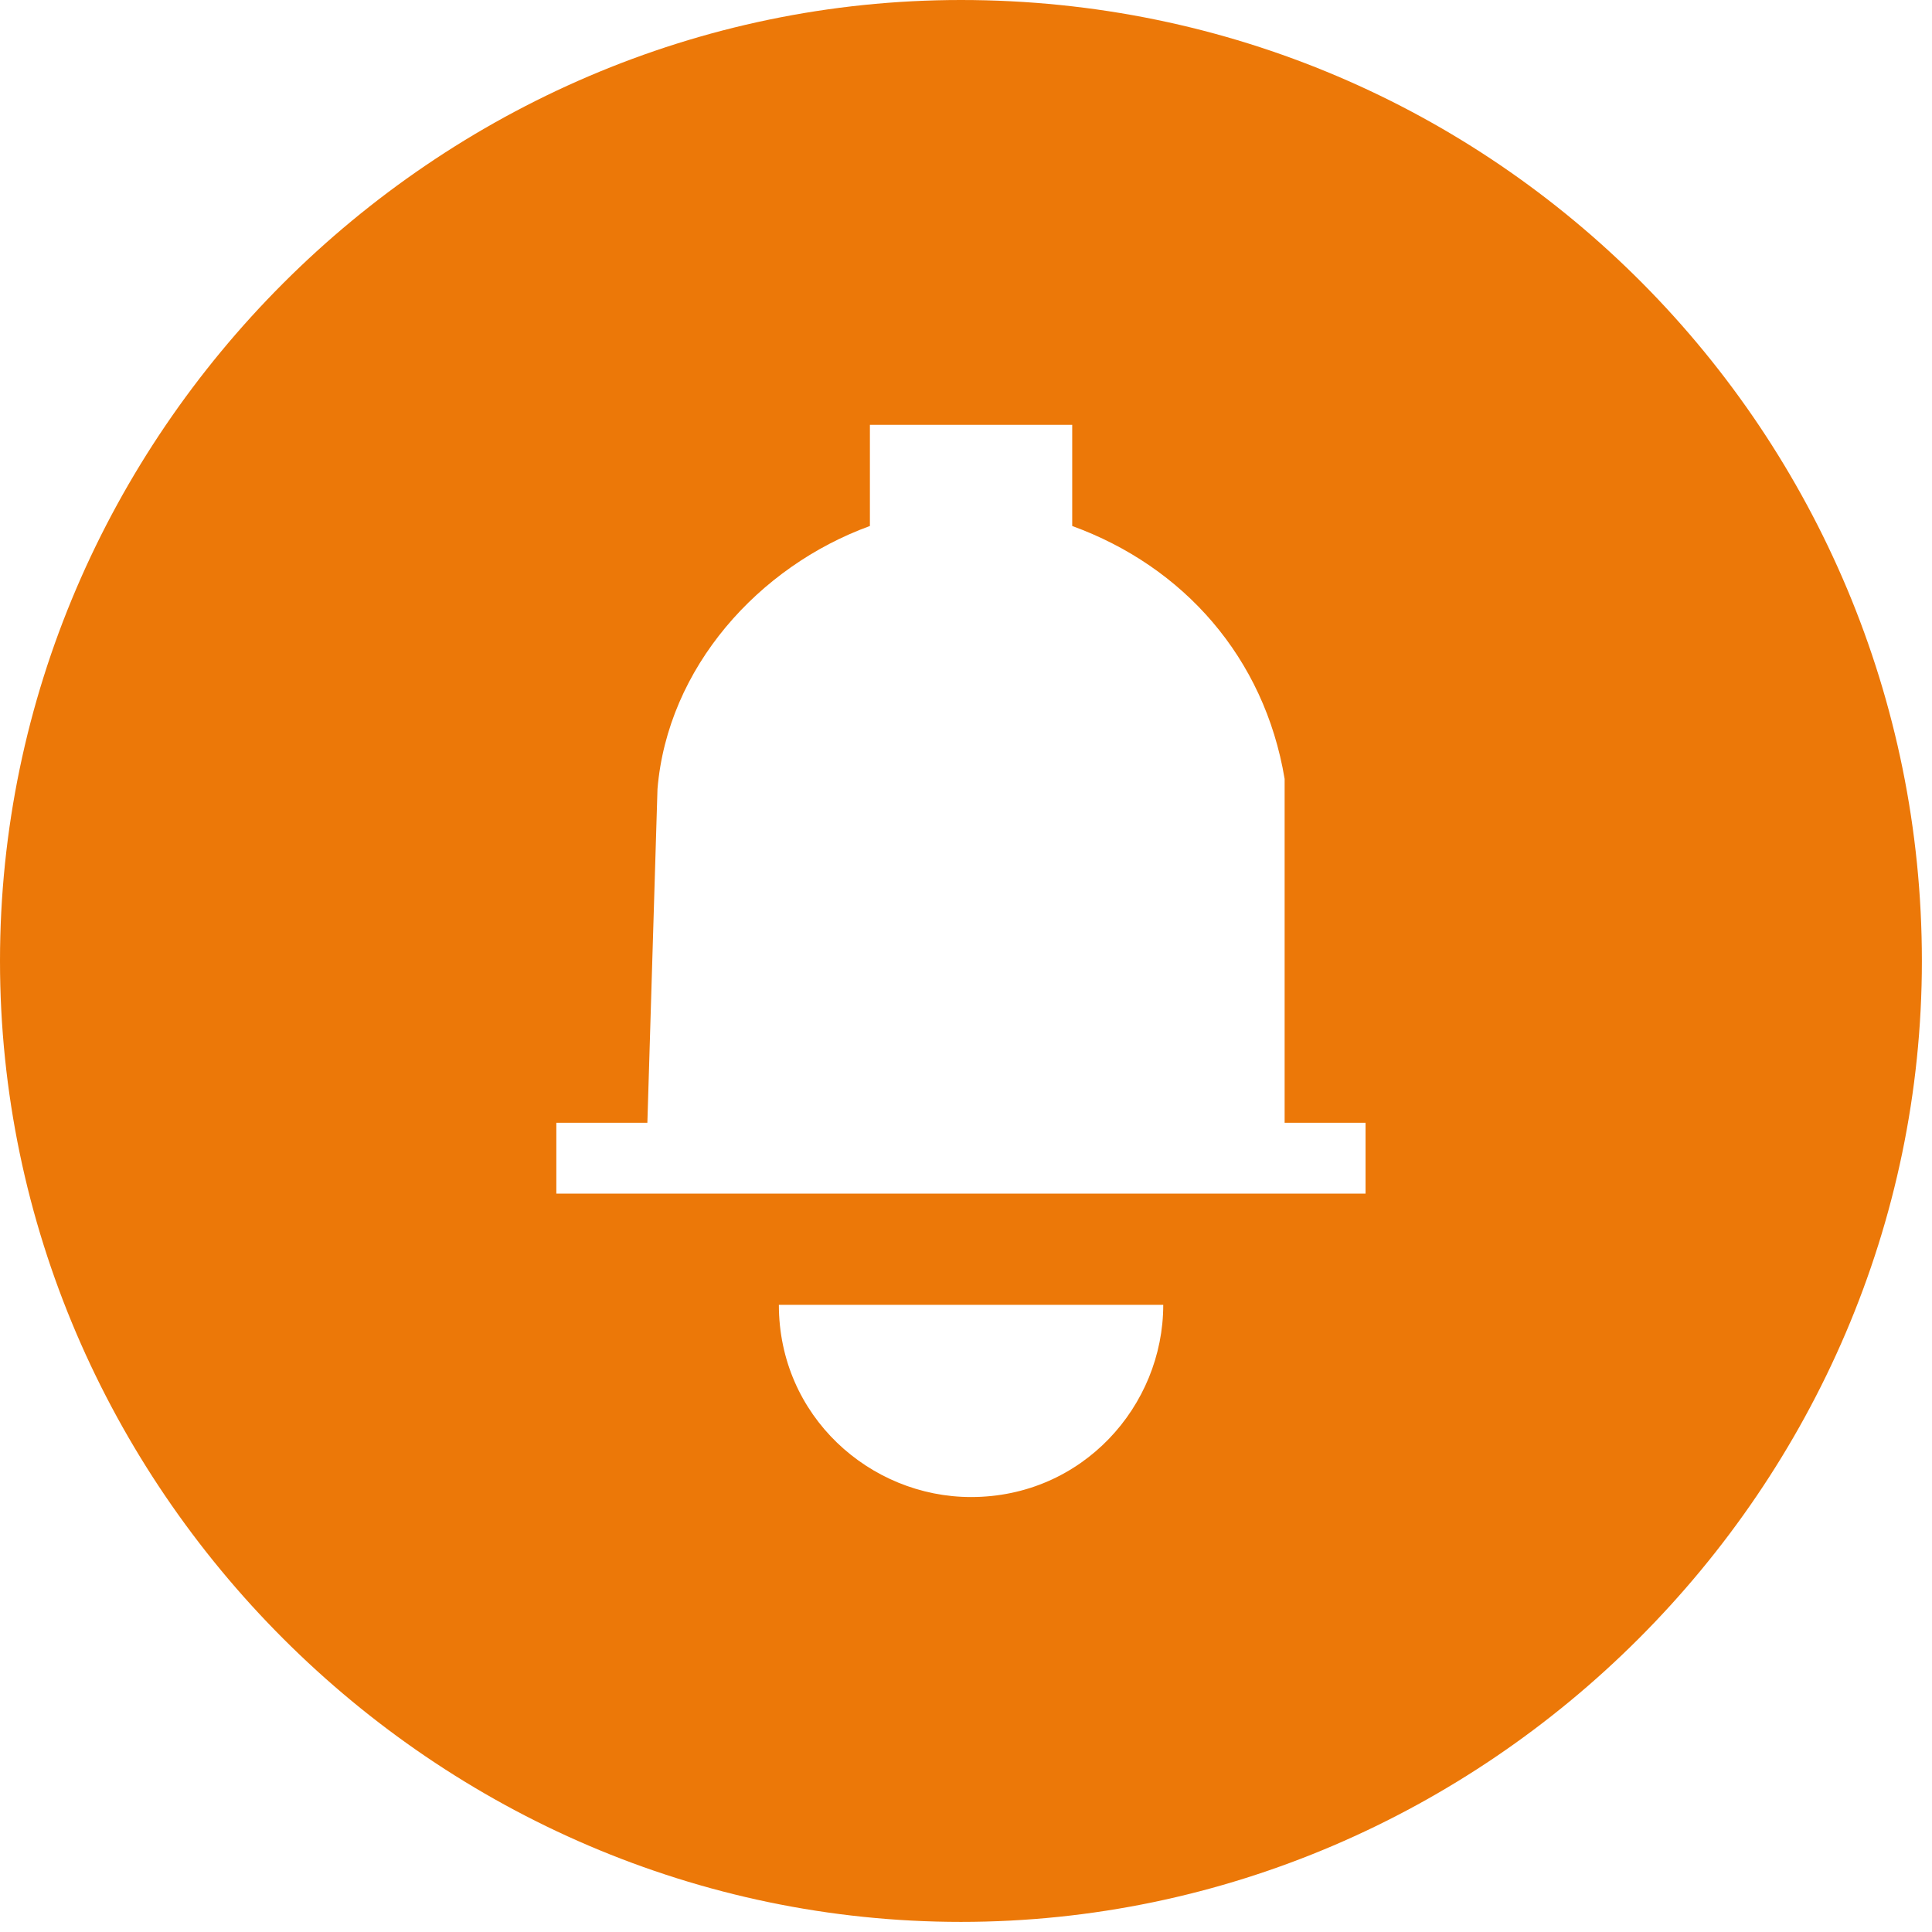 <?xml version="1.0" encoding="utf-8"?>
<!-- Generator: Adobe Illustrator 27.8.0, SVG Export Plug-In . SVG Version: 6.00 Build 0)  -->
<svg version="1.1" id="Layer_1" xmlns="http://www.w3.org/2000/svg" xmlns:xlink="http://www.w3.org/1999/xlink" x="0px" y="0px"
	 viewBox="0 0 19.1 19.1" style="enable-background:new 0 0 19.1 19.1;" xml:space="preserve">
<style type="text/css">
	.st0{fill:#EC7808;}
</style>
<path class="st0" d="M9.5,0C4.3,0,0,4.3,0,9.5s4.3,9.5,9.5,9.5s9.5-4.3,9.5-9.5S14.8,0,9.5,0z M10.8,12.9h0.7c0,1-0.8,1.9-1.9,1.9
	c-1,0-1.9-0.8-1.9-1.9h0.7H10.8z M13.6,11.8h-0.8H6.4H5.5v-0.7h0.9l0.1-3.3c0,0,0,0,0,0c0.1-1.2,1-2.2,2.1-2.6v-1h2v1
	c1.1,0.4,1.9,1.3,2.1,2.5c0,0,0,0,0,0l0,0.1c0,0.1,0,0.2,0,0.3c0,0.1,0,0.2,0,0.3l0,2.7h0.8V11.8z"/>
</svg>
